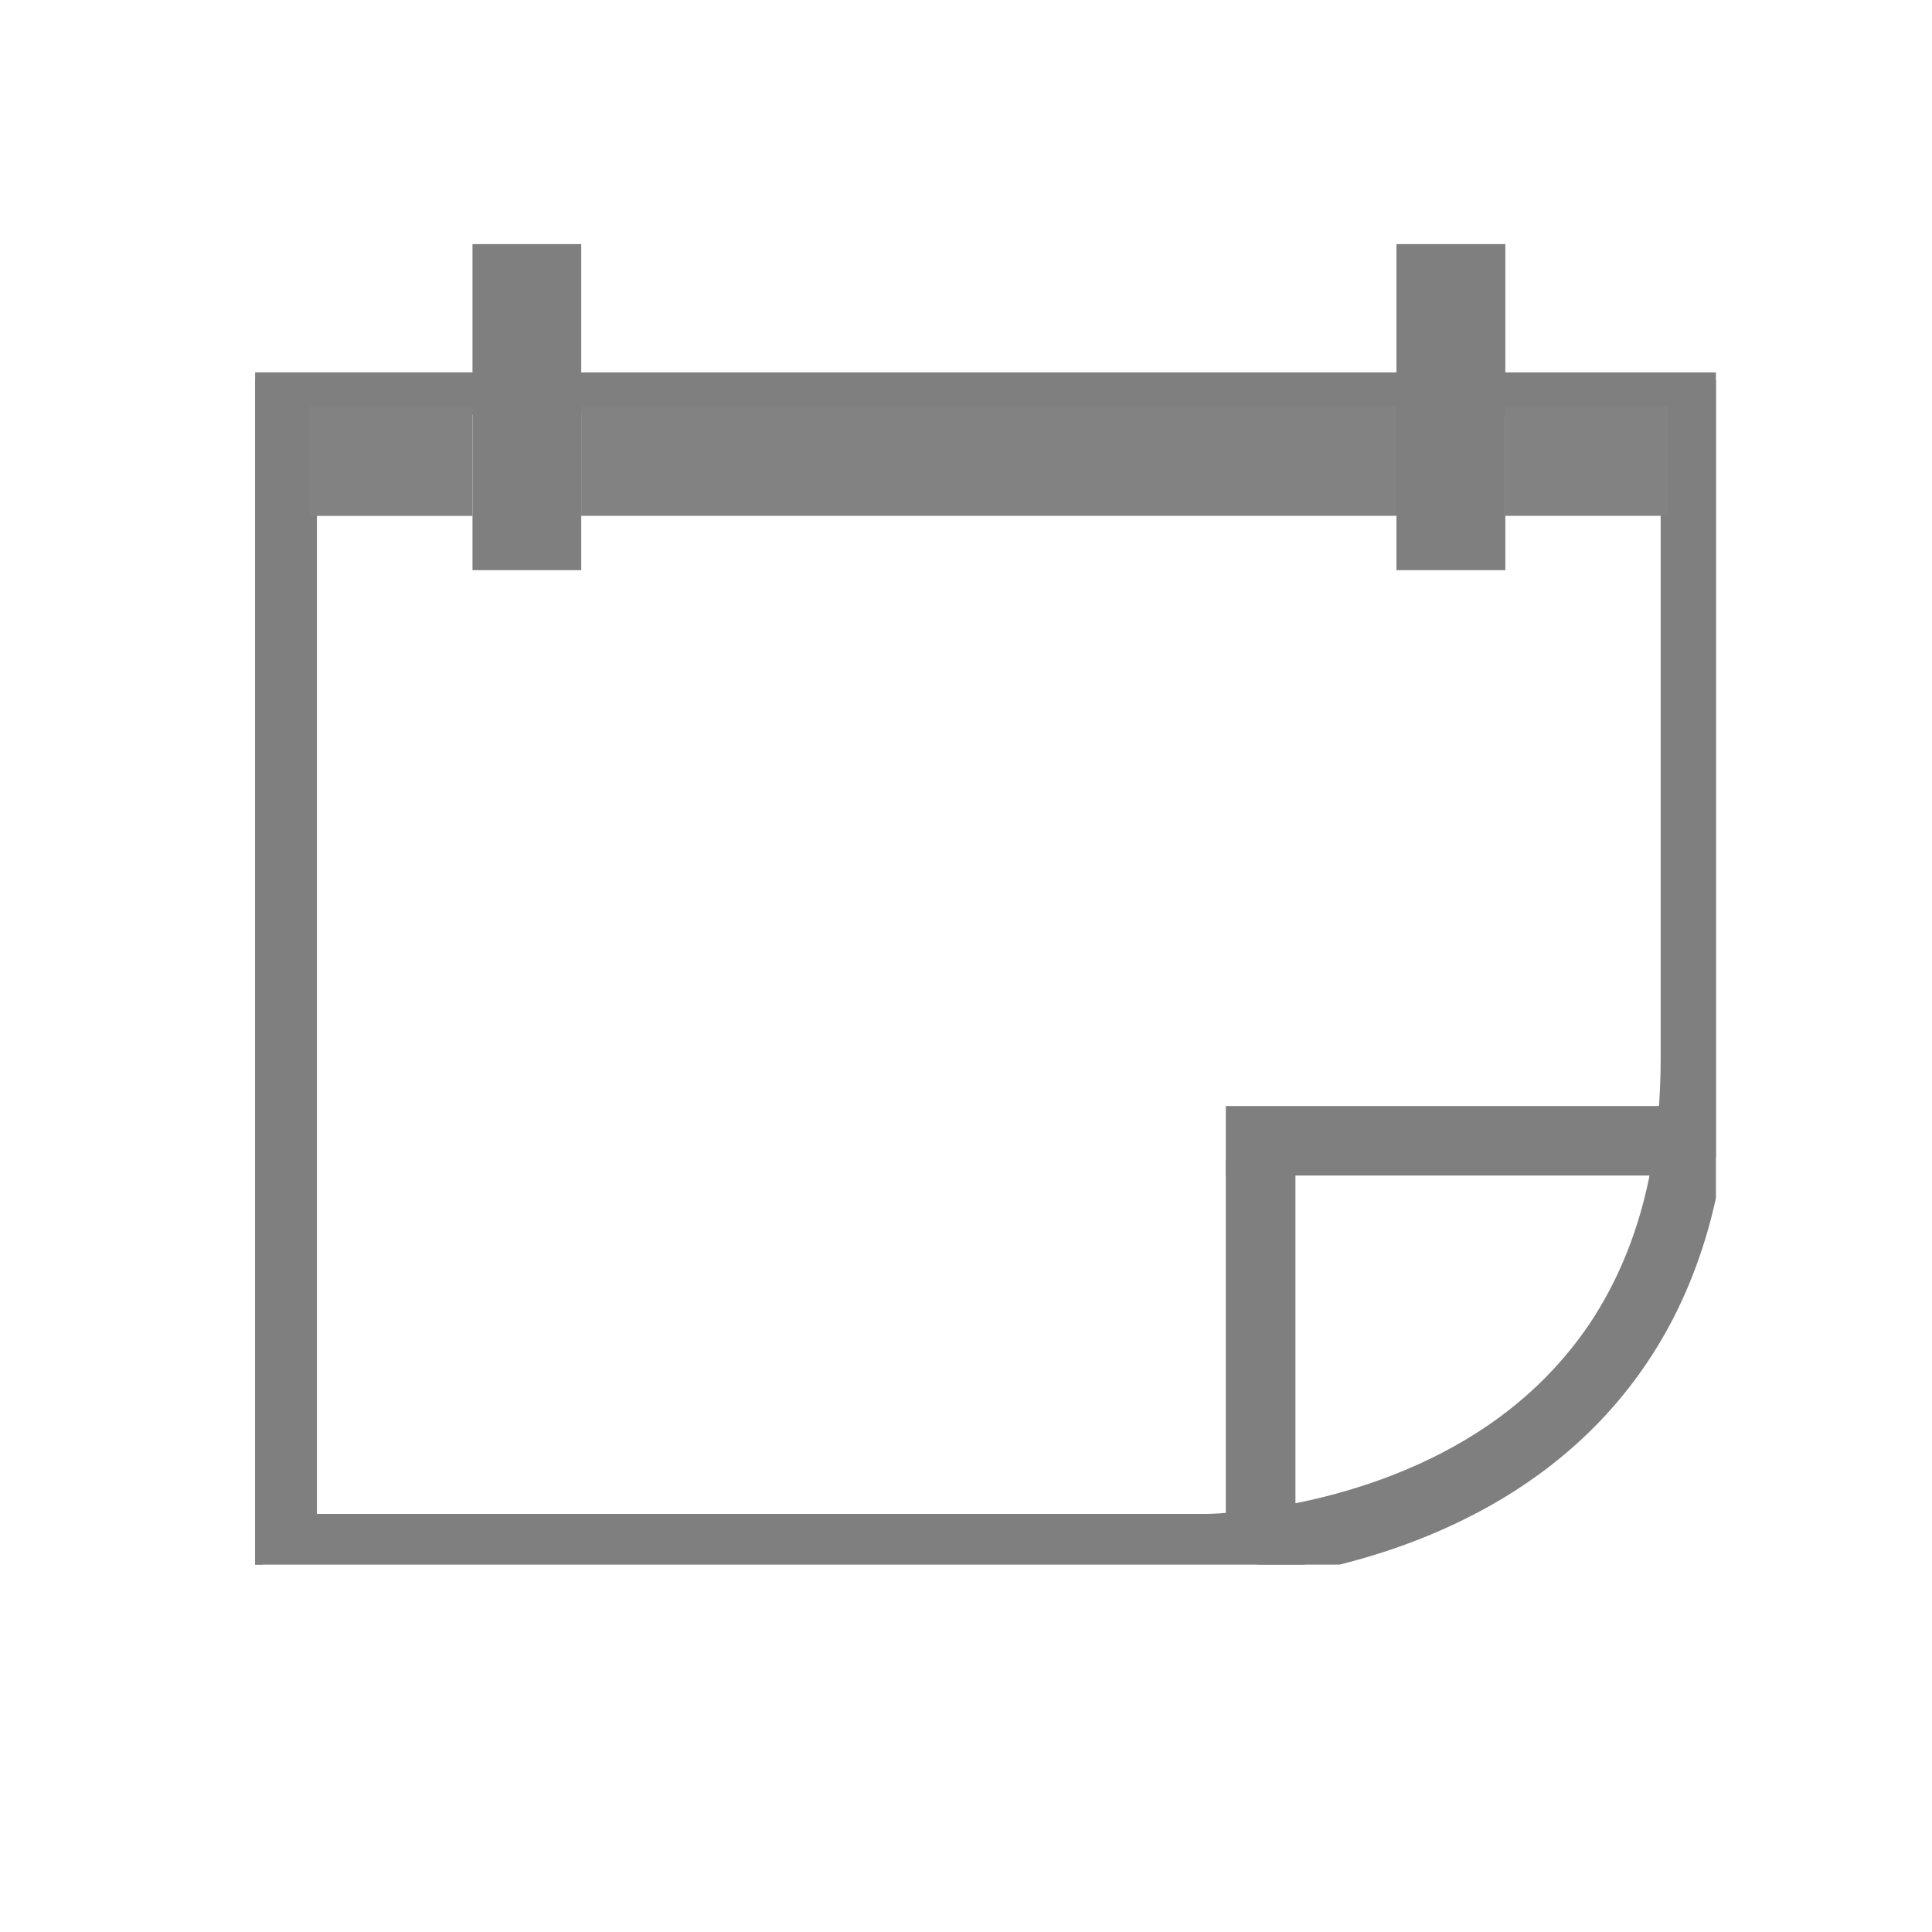<?xml version="1.0" encoding="utf-8"?>
<!-- Generator: Adobe Illustrator 15.0.0, SVG Export Plug-In . SVG Version: 6.00 Build 0)  -->
<!DOCTYPE svg PUBLIC "-//W3C//DTD SVG 1.1//EN" "http://www.w3.org/Graphics/SVG/1.1/DTD/svg11.dtd">
<svg version="1.1" id="Ebene_1" xmlns="http://www.w3.org/2000/svg" xmlns:xlink="http://www.w3.org/1999/xlink" x="0px" y="0px"
	 width="25px" height="25px" viewBox="0 0 25 25" enable-background="new 0 0 25 25" xml:space="preserve">
<g opacity="0.5">
	<g>
		<defs>
			<rect id="SVGID_1_" x="-27.199" y="-26.257" width="75.656" height="68.65"/>
		</defs>
		<clipPath id="SVGID_2_">
			<use xlink:href="#SVGID_1_"  overflow="visible"/>
		</clipPath>
		<g clip-path="url(#SVGID_2_)">
			<g>
				<g>
					<defs>
						<rect id="SVGID_3_" x="3.301" y="3.159" width="18.903" height="17.087"/>
					</defs>
					<clipPath id="SVGID_4_">
						<use xlink:href="#SVGID_3_"  overflow="visible"/>
					</clipPath>
					<path clip-path="url(#SVGID_4_)" stroke="#000000" stroke-width="0.196" stroke-miterlimit="10" d="M22.291,4.917h-2.813
						v0.351h2.109v1.408v7.032c0,0.246-0.011,0.48-0.029,0.703h0.029v0.703h-0.123c-0.153,0.836-0.441,1.508-0.806,2.059
						c-0.417,0.621-0.935,1.09-1.485,1.443c-0.824,0.529-1.722,0.801-2.41,0.936c-0.034,0.006-0.065,0.014-0.099,0.02v0.467H15.96
						v-0.373c-0.012,0.002-0.024,0.004-0.04,0.004c-0.101,0.01-0.181,0.014-0.232,0.016c-0.027,0-0.048,0.002-0.061,0.002h-0.015
						H15.61H4.003V5.619V5.268h2.111V4.916H3.301v0.352h0.352H3.301v15.123h12.313c0.101-0.004,1.689-0.018,3.317-0.832
						c0.832-0.414,1.679-1.047,2.312-1.998c0.634-0.949,1.049-2.215,1.048-3.854V4.917z M18.07,4.917H7.521v0.351H18.07V4.917z"/>
				</g>
				<path fill="#050505" d="M21.587,5.268h-2.111v1.407h2.111V5.268z M18.07,5.268H7.521v1.407h10.55V5.268L18.07,5.268z
					 M6.114,5.268h-2.11v0.352v1.056h2.11V5.268z"/>
				<polygon points="7.521,3.159 6.114,3.159 6.114,4.917 6.114,5.268 6.114,6.674 6.114,7.378 7.521,7.378 7.521,6.674 
					7.521,5.268 7.521,4.917 				"/>
				<polygon points="19.479,3.159 18.07,3.159 18.07,4.917 18.07,5.268 18.07,6.674 18.07,7.378 19.479,7.378 19.479,6.674 
					19.479,5.268 19.479,4.917 				"/>
				<polygon stroke="#000000" stroke-width="0.196" stroke-miterlimit="10" points="15.96,15.113 15.96,19.666 15.96,20.039 
					16.665,20.039 16.665,19.568 16.665,15.113 				"/>
				<polygon stroke="#000000" stroke-width="0.196" stroke-miterlimit="10" points="21.561,14.41 15.96,14.41 15.96,15.113 
					16.665,15.113 21.465,15.113 21.587,15.113 21.587,14.41 				"/>
			</g>
		</g>
	</g>
</g>
</svg>
